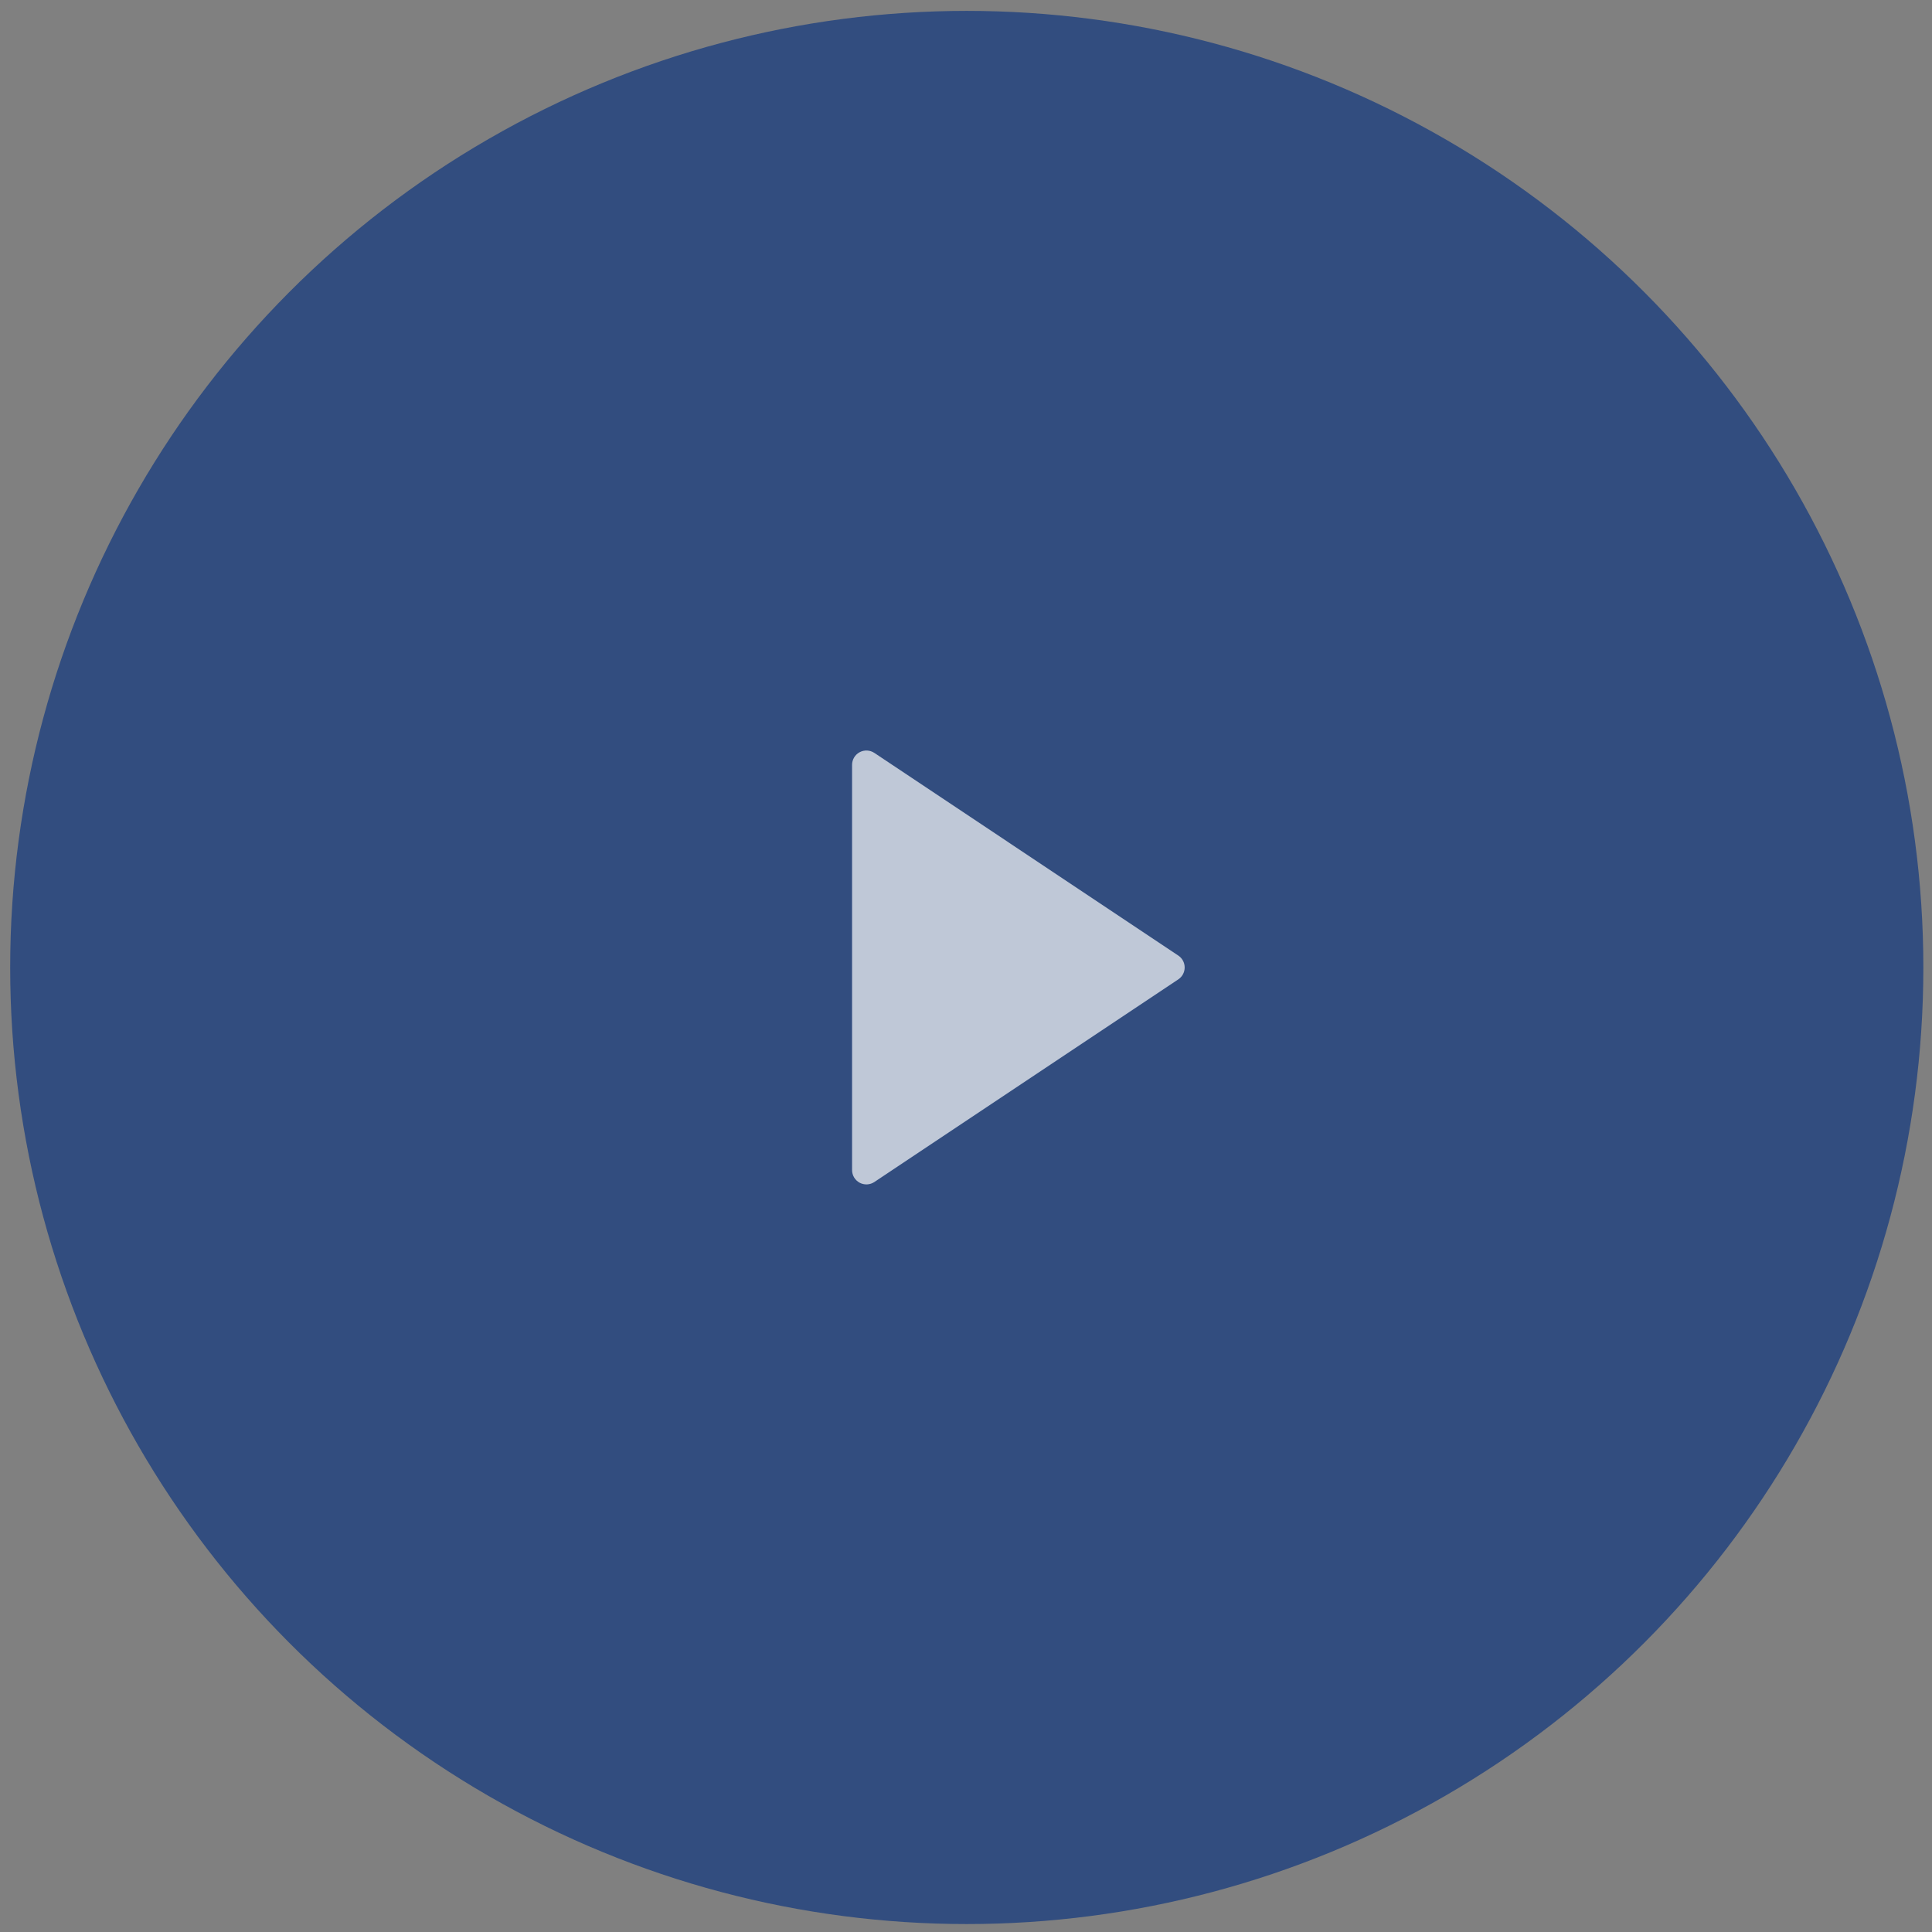 <?xml version="1.0" encoding="UTF-8"?> <svg xmlns="http://www.w3.org/2000/svg" width="126" height="126" viewBox="0 0 126 126" fill="none"><rect x="0" y="0" width="126" height="126" fill="#808080" stroke="none"/> <circle cx="63.05" cy="63.096" r="62.386" fill="#1F407F" fill-opacity="0.8"></circle> <path d="M76.844 63.873L57.023 77.088C56.882 77.181 56.719 77.235 56.55 77.243C56.381 77.251 56.213 77.213 56.064 77.134C55.915 77.054 55.79 76.935 55.703 76.79C55.616 76.645 55.57 76.479 55.57 76.31V49.881C55.57 49.712 55.616 49.546 55.703 49.401C55.79 49.256 55.915 49.137 56.064 49.057C56.213 48.978 56.381 48.94 56.55 48.948C56.719 48.956 56.882 49.01 57.023 49.103L76.844 62.318C76.972 62.403 77.078 62.519 77.15 62.654C77.223 62.79 77.261 62.942 77.261 63.096C77.261 63.249 77.223 63.401 77.15 63.537C77.078 63.672 76.972 63.788 76.844 63.873Z" fill="white" fill-opacity="0.69"></path> </svg> 
